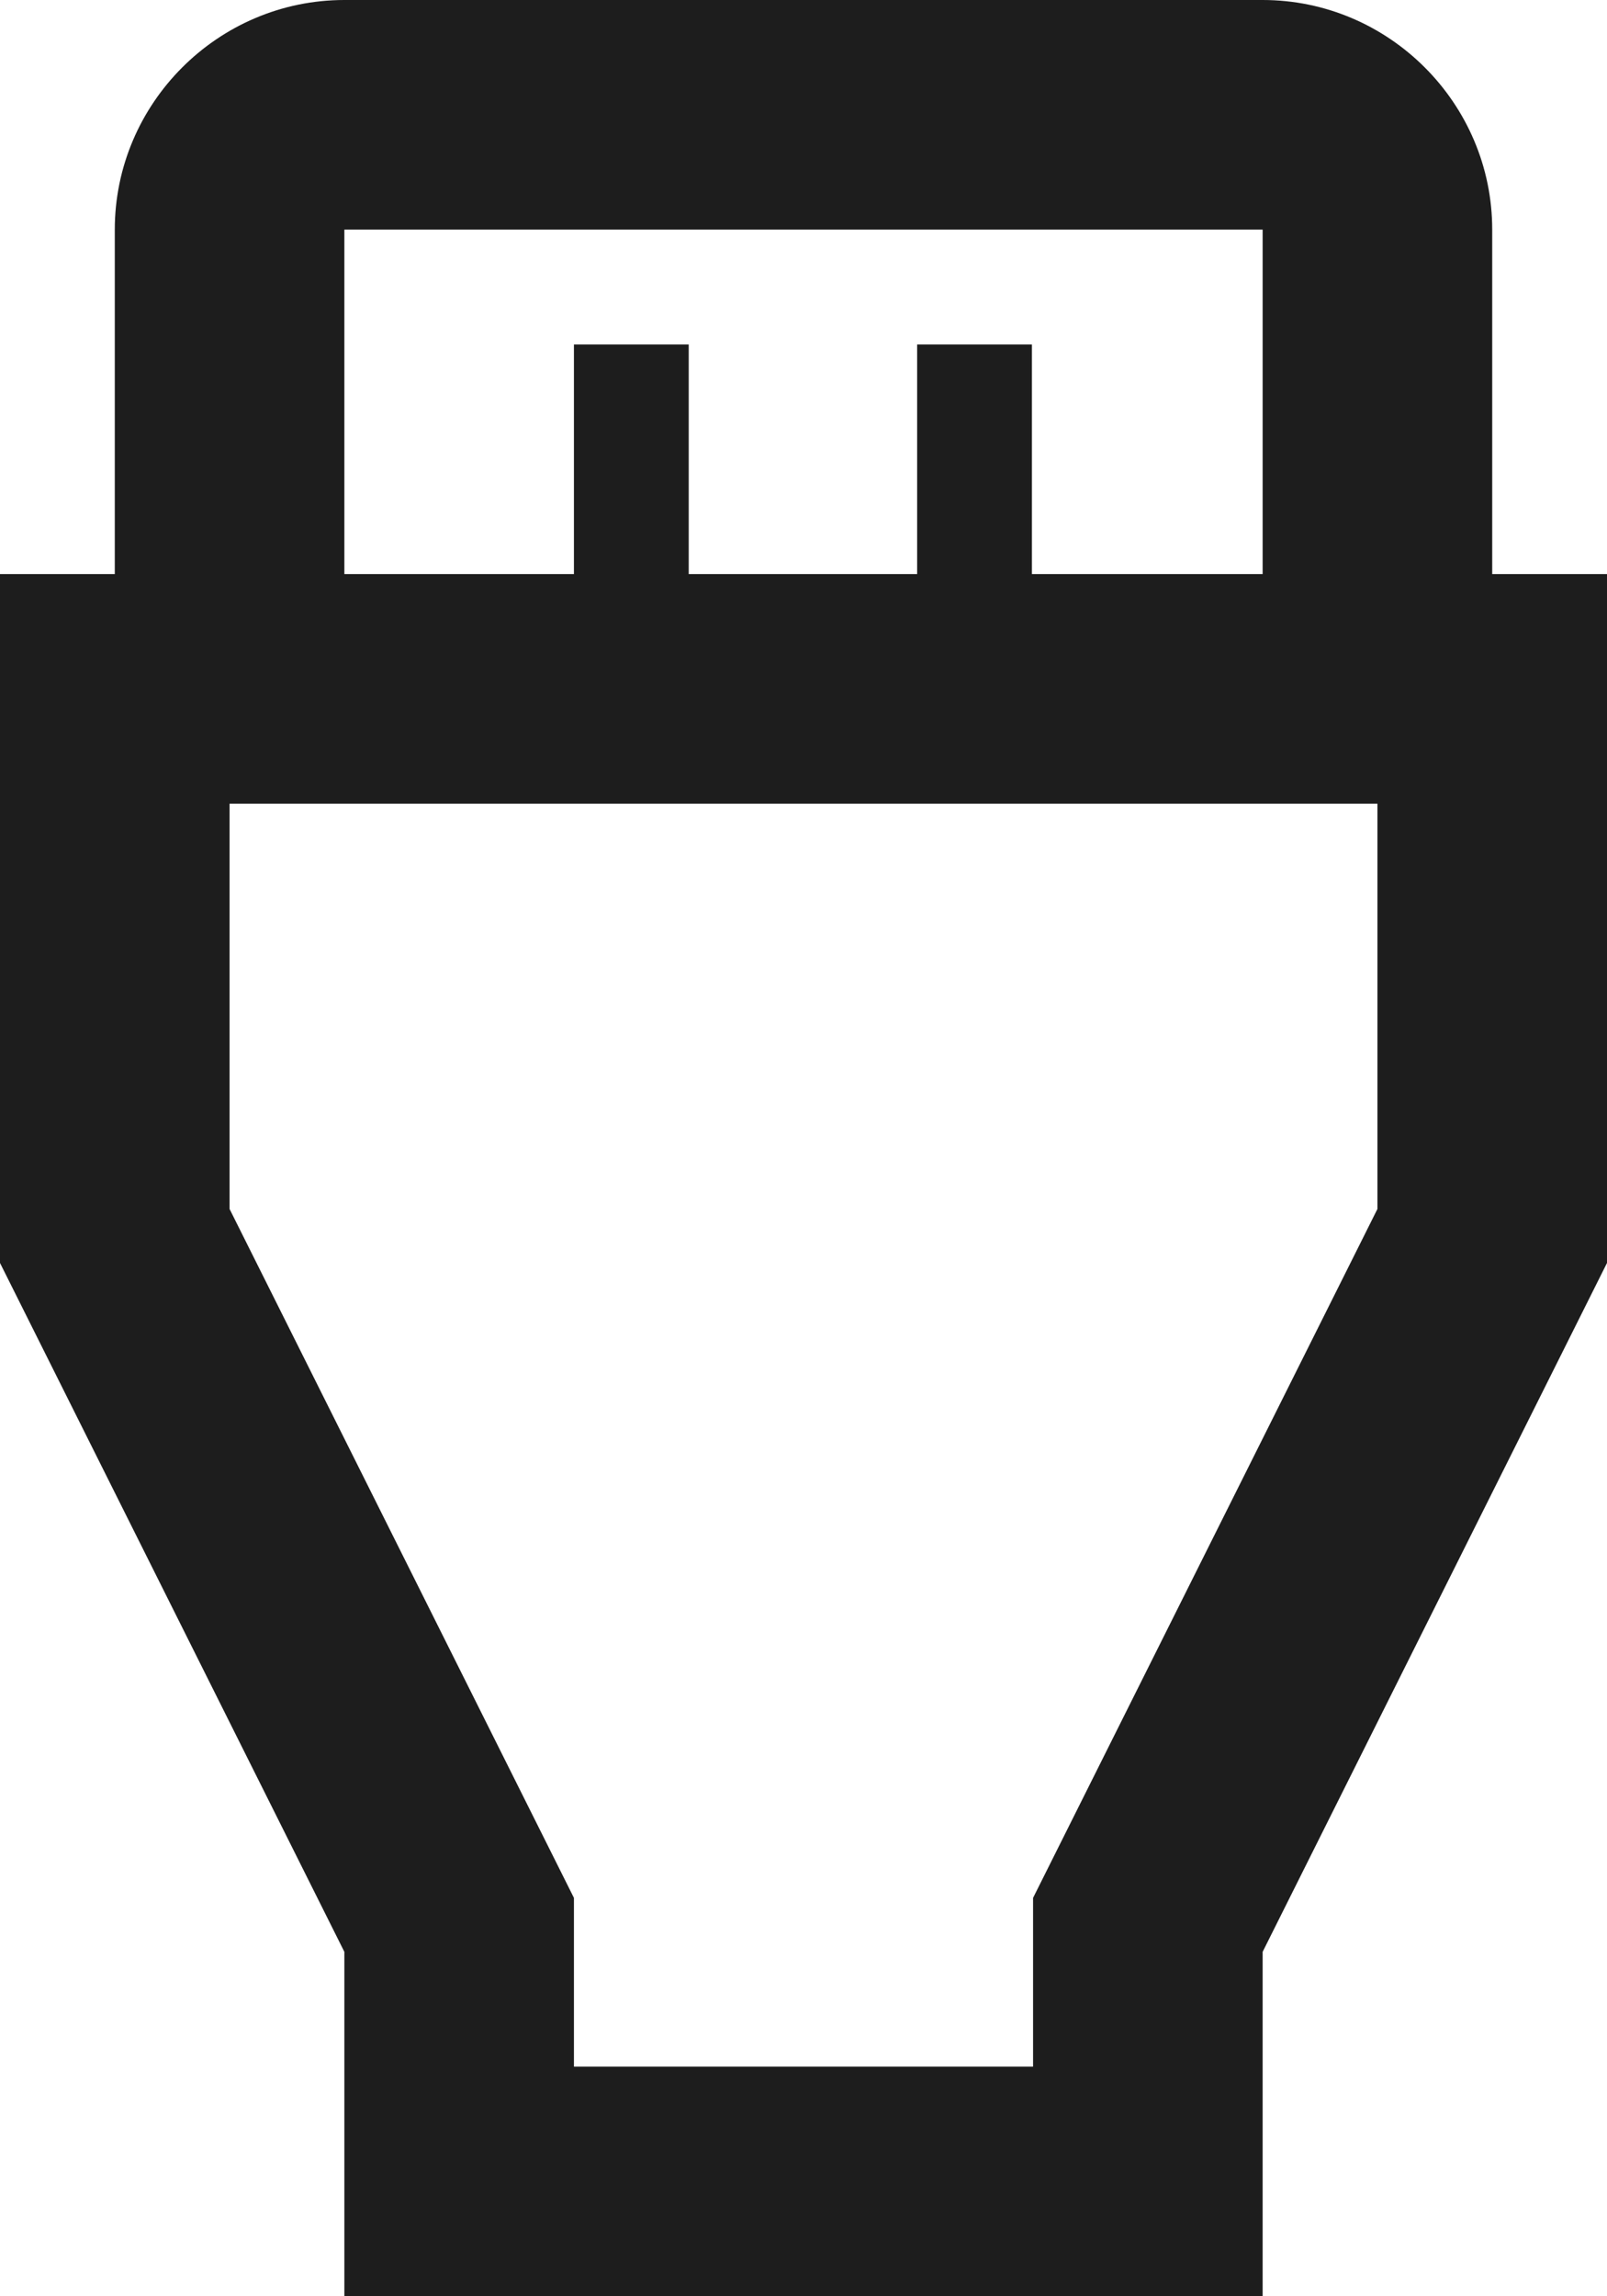 <?xml version="1.0" encoding="UTF-8"?>
<svg width="14px" height="20px" viewBox="0 0 14 20" version="1.1" xmlns="http://www.w3.org/2000/svg" xmlns:xlink="http://www.w3.org/1999/xlink">
    <!-- Generator: Sketch 52.5 (67469) - http://www.bohemiancoding.com/sketch -->
    <title>settings_input_hdmi</title>
    <desc>Created with Sketch.</desc>
    <g id="Icons" stroke="none" stroke-width="1" fill="none" fill-rule="evenodd">
        <g id="Outlined" transform="translate(-513, -464)">
            <g id="Action" transform="translate(100, 100)">
                <g id="Outlined-/-Action-/-settings_input_hdmi" transform="translate(408, 362)">
                    <g>
                        <polygon id="Path" points="0 0 24 0 24 24 0 24"></polygon>
                        <path d="M18,7 L18,4 C18,2.9 17.1,2 16,2 L8,2 C6.9,2 6,2.9 6,4 L6,7 L5,7 L5,13 L8,19 L8,22 L16,22 L16,19 L19,13 L19,7 L18,7 Z M8,4 L16,4 L16,7 L13.99,7 L13.99,5 L12.99,5 L12.99,7 L11,7 L11,5 L10,5 L10,7 L8,7 L8,4 Z M17,12.53 L14,18.53 L14,20 L10,20 L10,18.53 L7,12.53 L7,9 L17,9 L17,12.53 Z" id="🔹-Icon-Color" fill="#1D1D1D"></path>
                    </g>
                </g>
            </g>
        </g>
    </g>
</svg>